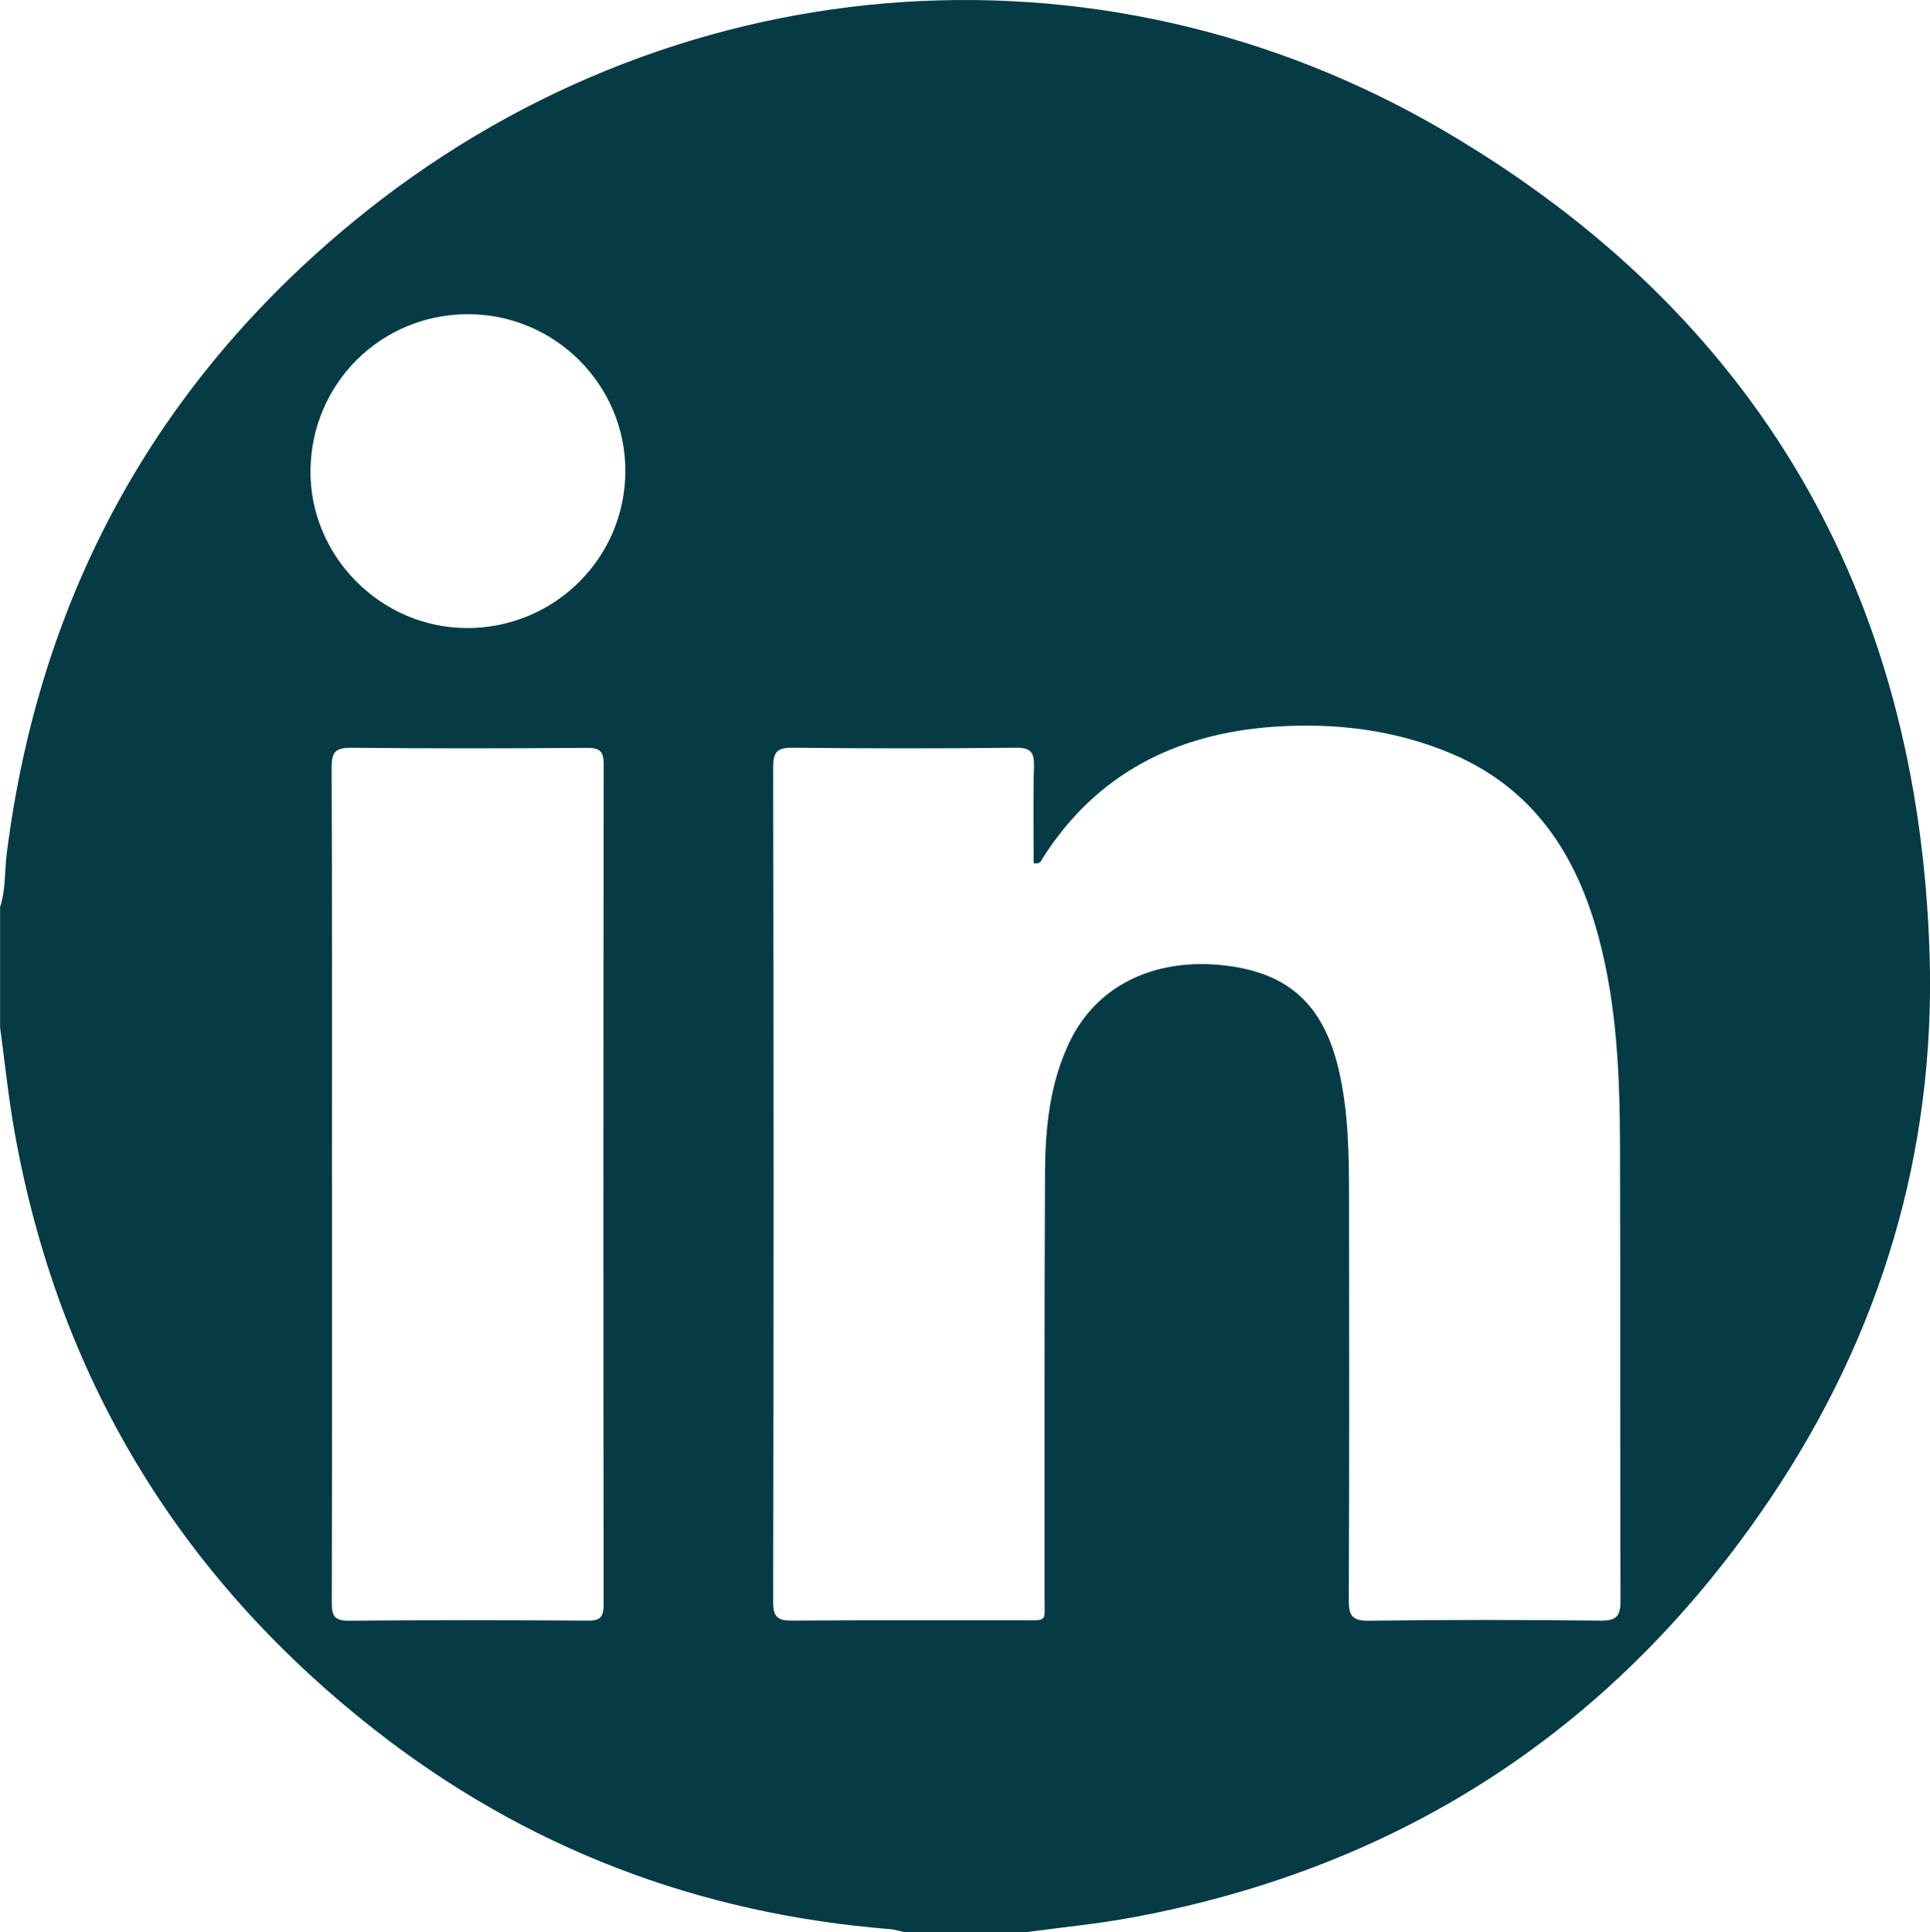 <?xml version="1.0" encoding="UTF-8"?>
<svg xmlns="http://www.w3.org/2000/svg" id="Calque_2" viewBox="0 0 379.17 379.68">
  <defs>
    <style>
      .cls-1 {
        fill: #043b45;
      }
    </style>
  </defs>
  <g id="Calque_1-2" data-name="Calque_1">
    <path class="cls-1" d="M201.48,379.68h-23.7c-.95-.21-1.89-.53-2.84-.61-37.77-3.01-71.78-15.95-101.55-39.36-38.32-30.12-61.97-69.27-70.54-117.35-1.21-6.77-1.9-13.64-2.83-20.46,0-7.9,0-15.8,0-23.7,1.13-3.44.87-7.06,1.32-10.59,6.39-50.3,29.01-91.91,68.05-124.03C130.81-6.97,215.45-14.44,284.01,25.88c61.16,35.97,92.92,90.7,95.08,161.72,1.18,38.8-9.64,74.72-31.34,106.93-30.15,44.75-71.93,72.28-125.08,82.2-7,1.31-14.12,1.98-21.19,2.94ZM203.08,169.63c0-6.26-.13-12.61.06-18.95.08-2.79-.56-3.8-3.6-3.76-14.56.17-29.13.16-43.69,0-2.97-.03-3.97.62-3.96,3.81.1,54.67.1,109.35,0,164.02,0,2.97.87,3.71,3.73,3.69,14.93-.13,29.87-.04,44.8-.07,5.55-.01,4.79.56,4.8-4.63.03-27.77-.06-55.54.09-83.31.05-8.9.94-17.75,4.95-25.95,5.28-10.79,16.47-16.3,30.12-14.8,12.64,1.39,19.56,7.62,22.58,20.34,2.01,8.48,2.06,17.12,2.07,25.76.03,26.16.06,52.33-.05,78.49-.01,3.08.51,4.24,3.96,4.19,15.18-.21,30.36-.18,45.54-.02,3.12.03,3.9-.89,3.89-3.94-.11-29.87,0-59.73-.1-89.6-.05-13.7-.63-27.39-4.2-40.75-4.35-16.29-12.86-29.29-28.98-36.1-11.14-4.7-22.91-6.07-34.82-5.25-19.16,1.33-34.85,9.18-45.43,25.83-.29.46-.42,1.22-1.75.99ZM65.23,232.25c0,27.52.03,55.03-.05,82.55,0,2.56.37,3.69,3.35,3.66,15.67-.15,31.34-.12,47.01-.02,2.49.02,3.05-.81,3.05-3.16-.06-55.03-.06-110.06.01-165.09,0-2.65-.8-3.26-3.33-3.24-15.42.11-30.85.14-46.27-.02-3.1-.03-3.86.85-3.85,3.9.12,27.14.07,54.29.07,81.44ZM92.05,61.74c-17.07-.07-30.84,13.5-31.05,30.59-.21,16.85,13.7,30.98,30.61,31.08,17.22.1,31.22-13.7,31.25-30.82.03-16.95-13.78-30.79-30.81-30.85Z"></path>
  </g>
</svg>
